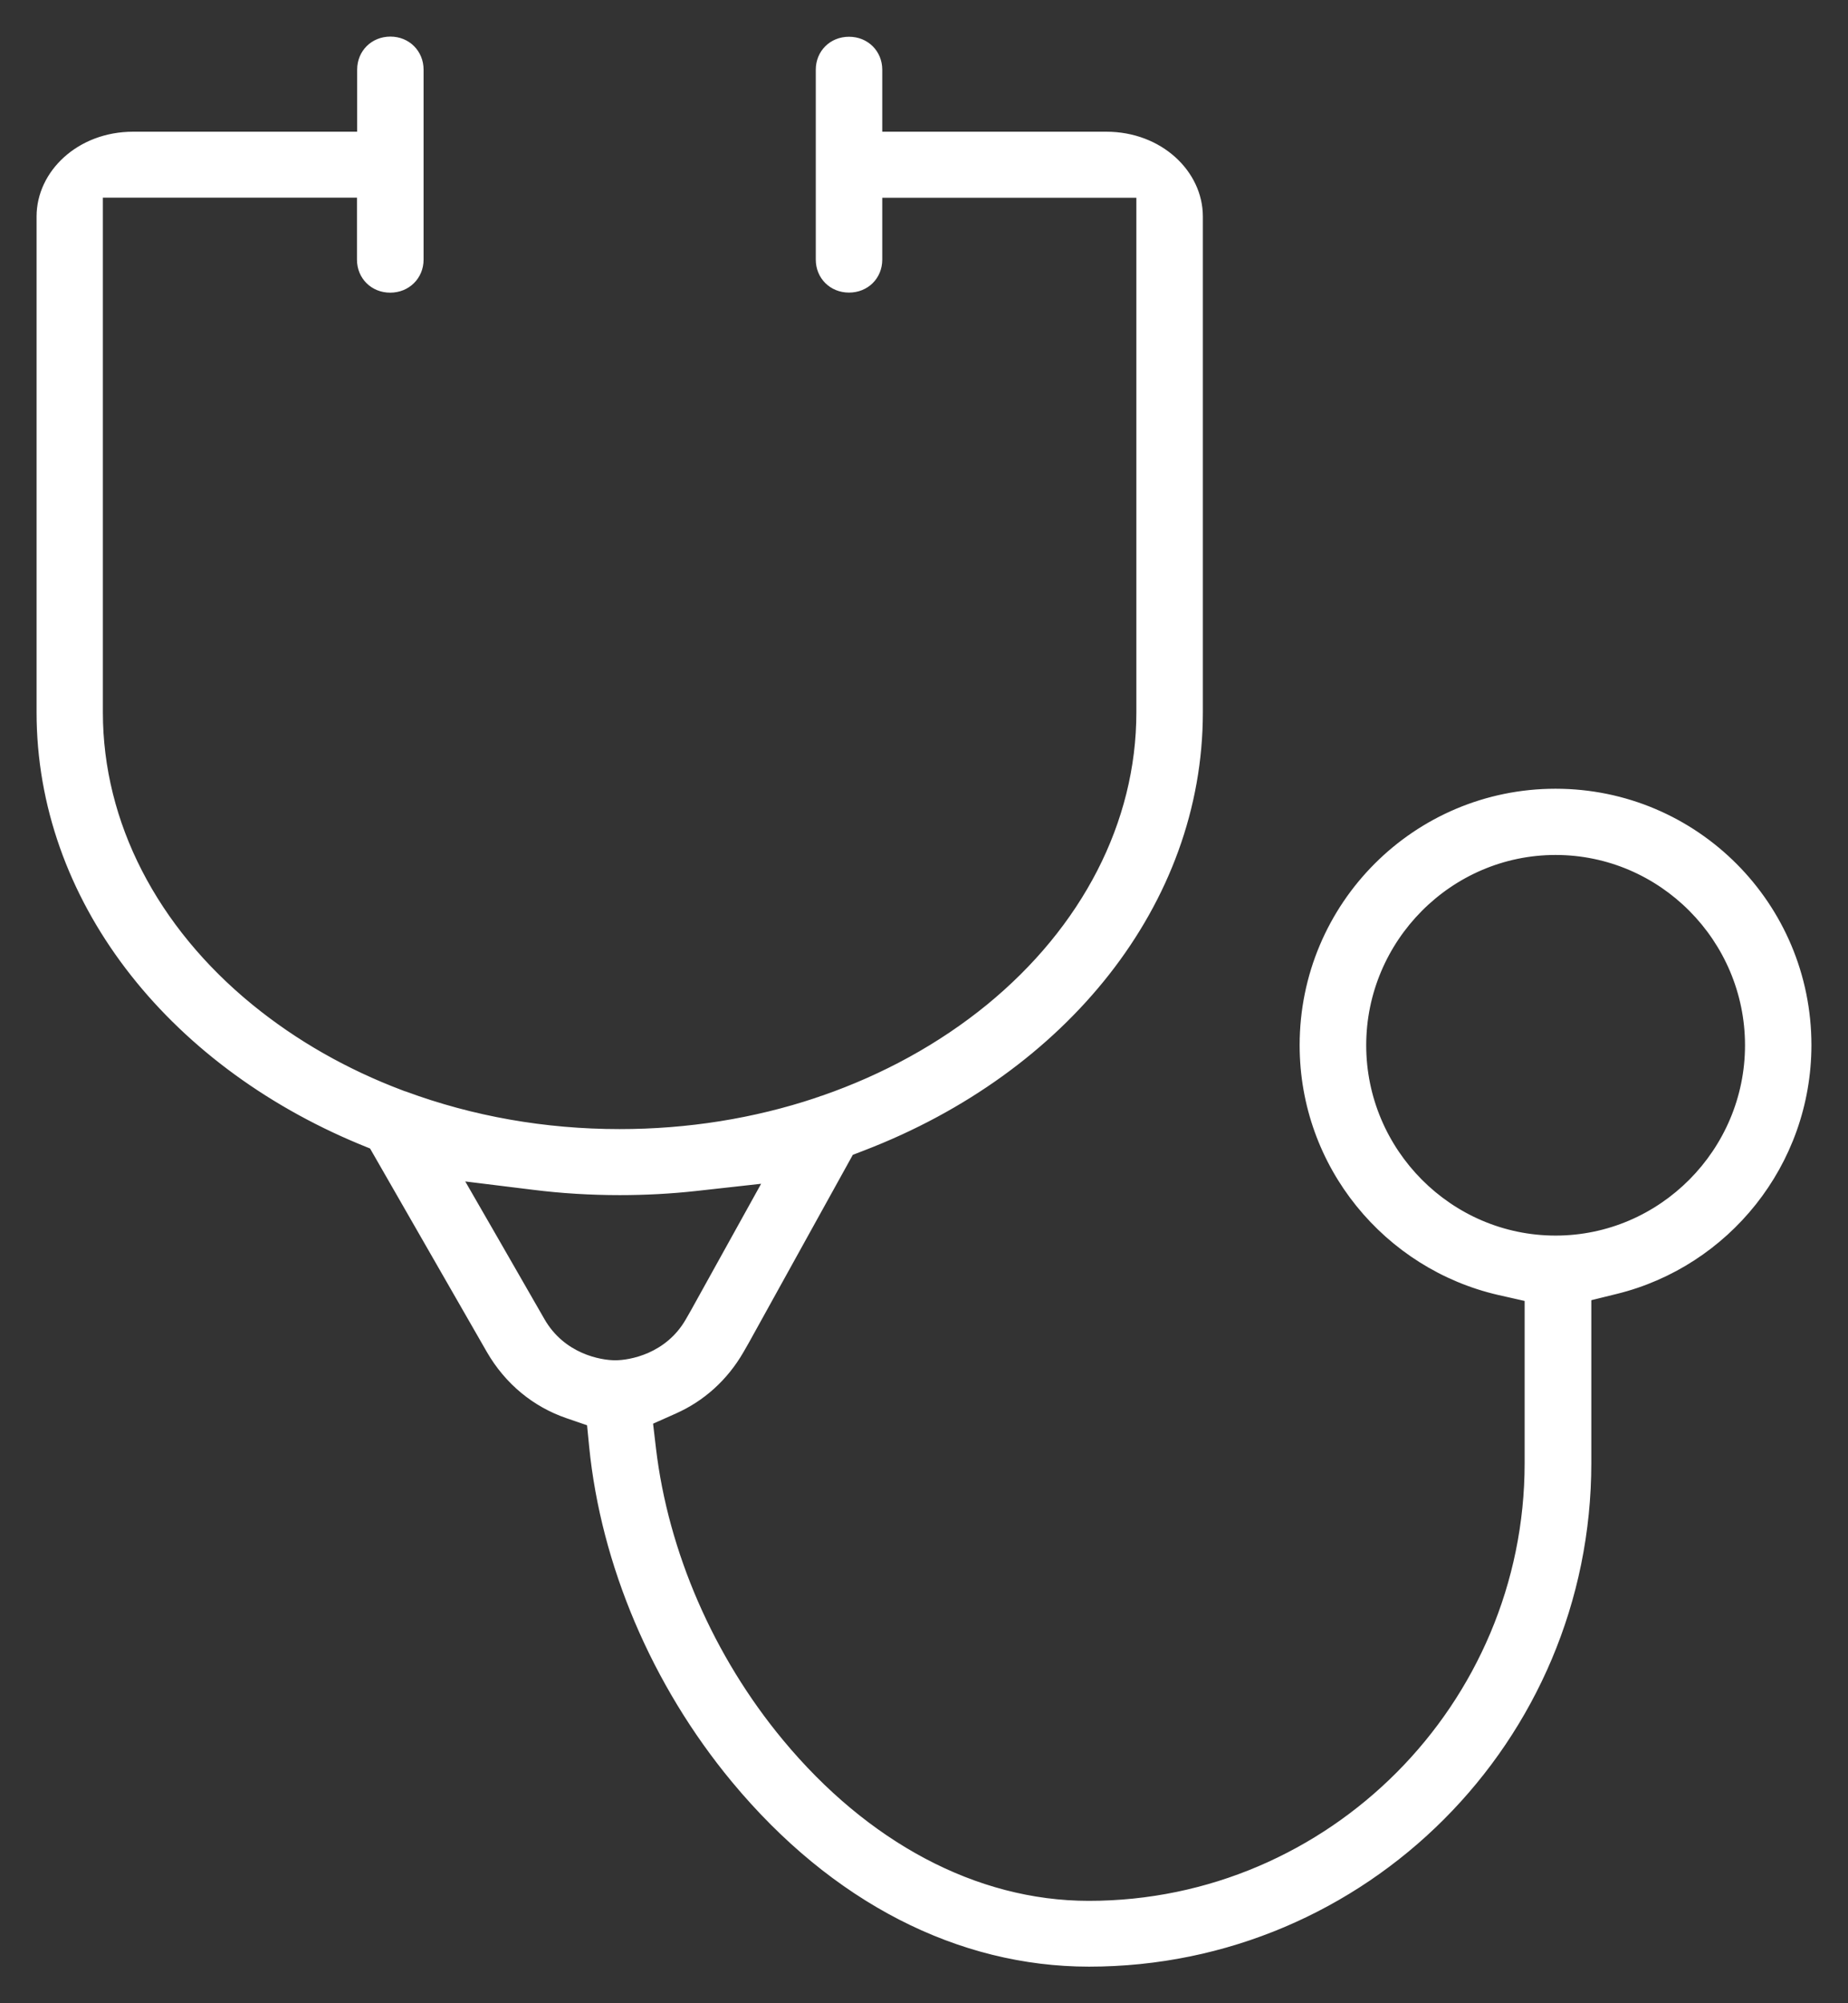 <svg width="48" height="52" viewBox="0 0 48 52" fill="none" xmlns="http://www.w3.org/2000/svg">
<rect x="0" y="0" width="48" height="52" fill="#333333" stroke="none"/>
<path fill-rule="evenodd" clip-rule="evenodd" d="M10.14 1C9.68 1 9.327 1.348 9.327 1.807V3.469H3.457C2.049 3.469 1 4.473 1 5.619V18.491C1 23.328 4.354 27.579 9.355 29.654L9.647 29.773L12.688 35.068C13.164 35.892 13.882 36.475 14.727 36.765L15.295 36.96L15.353 37.552C15.657 40.602 16.971 43.716 19.05 46.222C21.644 49.348 24.91 51 28.285 51C35.458 51 41.283 45.171 41.283 37.977V33.711L41.993 33.536C44.857 32.828 46.996 30.232 47 27.131C47 23.477 44.047 20.524 40.404 20.524C36.761 20.524 33.807 23.477 33.807 27.131C33.807 30.273 36.005 32.895 38.926 33.566L39.651 33.73V37.981C39.651 44.258 34.549 49.392 28.281 49.392C25.331 49.392 22.496 47.848 20.299 45.199C18.487 43.017 17.308 40.293 16.989 37.604L16.909 36.925L17.535 36.646C18.247 36.33 18.85 35.796 19.266 35.076L19.412 34.821L22.116 29.937L22.435 29.814C27.659 27.805 31.193 23.457 31.193 18.491V5.62C31.193 4.474 30.142 3.469 28.736 3.469H22.866V1.811C22.866 1.354 22.515 1.004 22.052 1.004C21.59 1.004 21.239 1.352 21.239 1.811V6.738C21.239 7.195 21.589 7.545 22.052 7.545C22.515 7.545 22.866 7.198 22.866 6.738V5.084H29.566V18.492C29.566 21.37 28.14 24.094 25.669 26.117C24.41 27.145 22.952 27.938 21.38 28.485L21.329 28.5C21.304 28.508 21.284 28.515 21.248 28.53L21.222 28.537L21.196 28.548C19.592 29.082 17.868 29.359 16.094 29.359C14.147 29.359 12.264 29.023 10.53 28.382L10.508 28.375C10.571 28.401 10.517 28.381 10.435 28.349C9.001 27.809 7.677 27.059 6.519 26.114C4.044 24.092 2.622 21.368 2.622 18.49V5.082H9.322V6.74C9.322 7.197 9.672 7.547 10.135 7.547C10.598 7.547 10.952 7.195 10.952 6.74V1.809C10.952 1.353 10.603 1 10.14 1ZM19.431 34.784C19.407 34.825 19.399 34.841 19.412 34.821L19.431 34.784ZM13.85 30.835L11.991 30.606L12.921 32.219L14.1 34.27C14.628 35.187 15.587 35.36 15.981 35.36C16.37 35.36 17.332 35.187 17.858 34.27L17.993 34.034L19.86 30.668L18.067 30.867C17.422 30.938 16.764 30.973 16.097 30.973C15.334 30.973 14.583 30.927 13.85 30.835ZM40.405 22.143C43.145 22.143 45.375 24.395 45.375 27.133C45.375 29.869 43.143 32.123 40.405 32.123C37.666 32.123 35.436 29.87 35.436 27.133C35.436 24.396 37.668 22.143 40.405 22.143Z" fill="white"/>
<path d="M19.412 34.821L19.266 35.076C18.85 35.796 18.247 36.33 17.535 36.646L16.909 36.925L16.989 37.604C17.308 40.293 18.487 43.017 20.299 45.199C22.496 47.848 25.331 49.392 28.281 49.392C34.549 49.392 39.651 44.258 39.651 37.981V33.73L38.926 33.566C36.005 32.895 33.807 30.273 33.807 27.131C33.807 23.477 36.761 20.524 40.404 20.524C44.047 20.524 47 23.477 47 27.131C46.996 30.232 44.857 32.828 41.993 33.536L41.283 33.711V37.977C41.283 45.171 35.458 51 28.285 51C24.91 51 21.644 49.348 19.05 46.222C16.971 43.716 15.657 40.602 15.353 37.552L15.295 36.96L14.727 36.765C13.882 36.475 13.164 35.892 12.688 35.068L9.647 29.773L9.355 29.654C4.354 27.579 1 23.328 1 18.491V5.619C1 4.473 2.049 3.469 3.457 3.469H9.327V1.807C9.327 1.348 9.68 1 10.14 1C10.603 1 10.952 1.353 10.952 1.809V6.74C10.952 7.195 10.598 7.547 10.135 7.547C9.672 7.547 9.322 7.197 9.322 6.74V5.082H2.622V18.49C2.622 21.368 4.044 24.092 6.519 26.114C7.677 27.059 9.001 27.809 10.435 28.349C10.517 28.381 10.571 28.401 10.508 28.375L10.53 28.382C12.264 29.023 14.147 29.359 16.094 29.359C17.868 29.359 19.592 29.082 21.196 28.548L21.222 28.537L21.248 28.53C21.284 28.515 21.304 28.508 21.329 28.5L21.38 28.485C22.952 27.938 24.41 27.145 25.669 26.117C28.14 24.094 29.566 21.37 29.566 18.492V5.084H22.866V6.738C22.866 7.198 22.515 7.545 22.052 7.545C21.589 7.545 21.239 7.195 21.239 6.738V1.811C21.239 1.352 21.59 1.004 22.052 1.004C22.515 1.004 22.866 1.354 22.866 1.811V3.469H28.736C30.142 3.469 31.193 4.474 31.193 5.62V18.491C31.193 23.457 27.659 27.805 22.435 29.814L22.116 29.937L19.412 34.821ZM19.412 34.821C19.399 34.841 19.407 34.825 19.431 34.784L19.412 34.821ZM13.85 30.835L11.991 30.606L12.921 32.219L14.1 34.27C14.628 35.187 15.587 35.36 15.981 35.36C16.37 35.36 17.332 35.187 17.858 34.27L17.993 34.034L19.86 30.668L18.067 30.867C17.422 30.938 16.764 30.973 16.097 30.973C15.334 30.973 14.583 30.927 13.85 30.835ZM40.405 22.143C43.145 22.143 45.375 24.395 45.375 27.133C45.375 29.869 43.143 32.123 40.405 32.123C37.666 32.123 35.436 29.87 35.436 27.133C35.436 24.396 37.668 22.143 40.405 22.143Z" stroke="white" stroke-width="0.1"/>
</svg>
